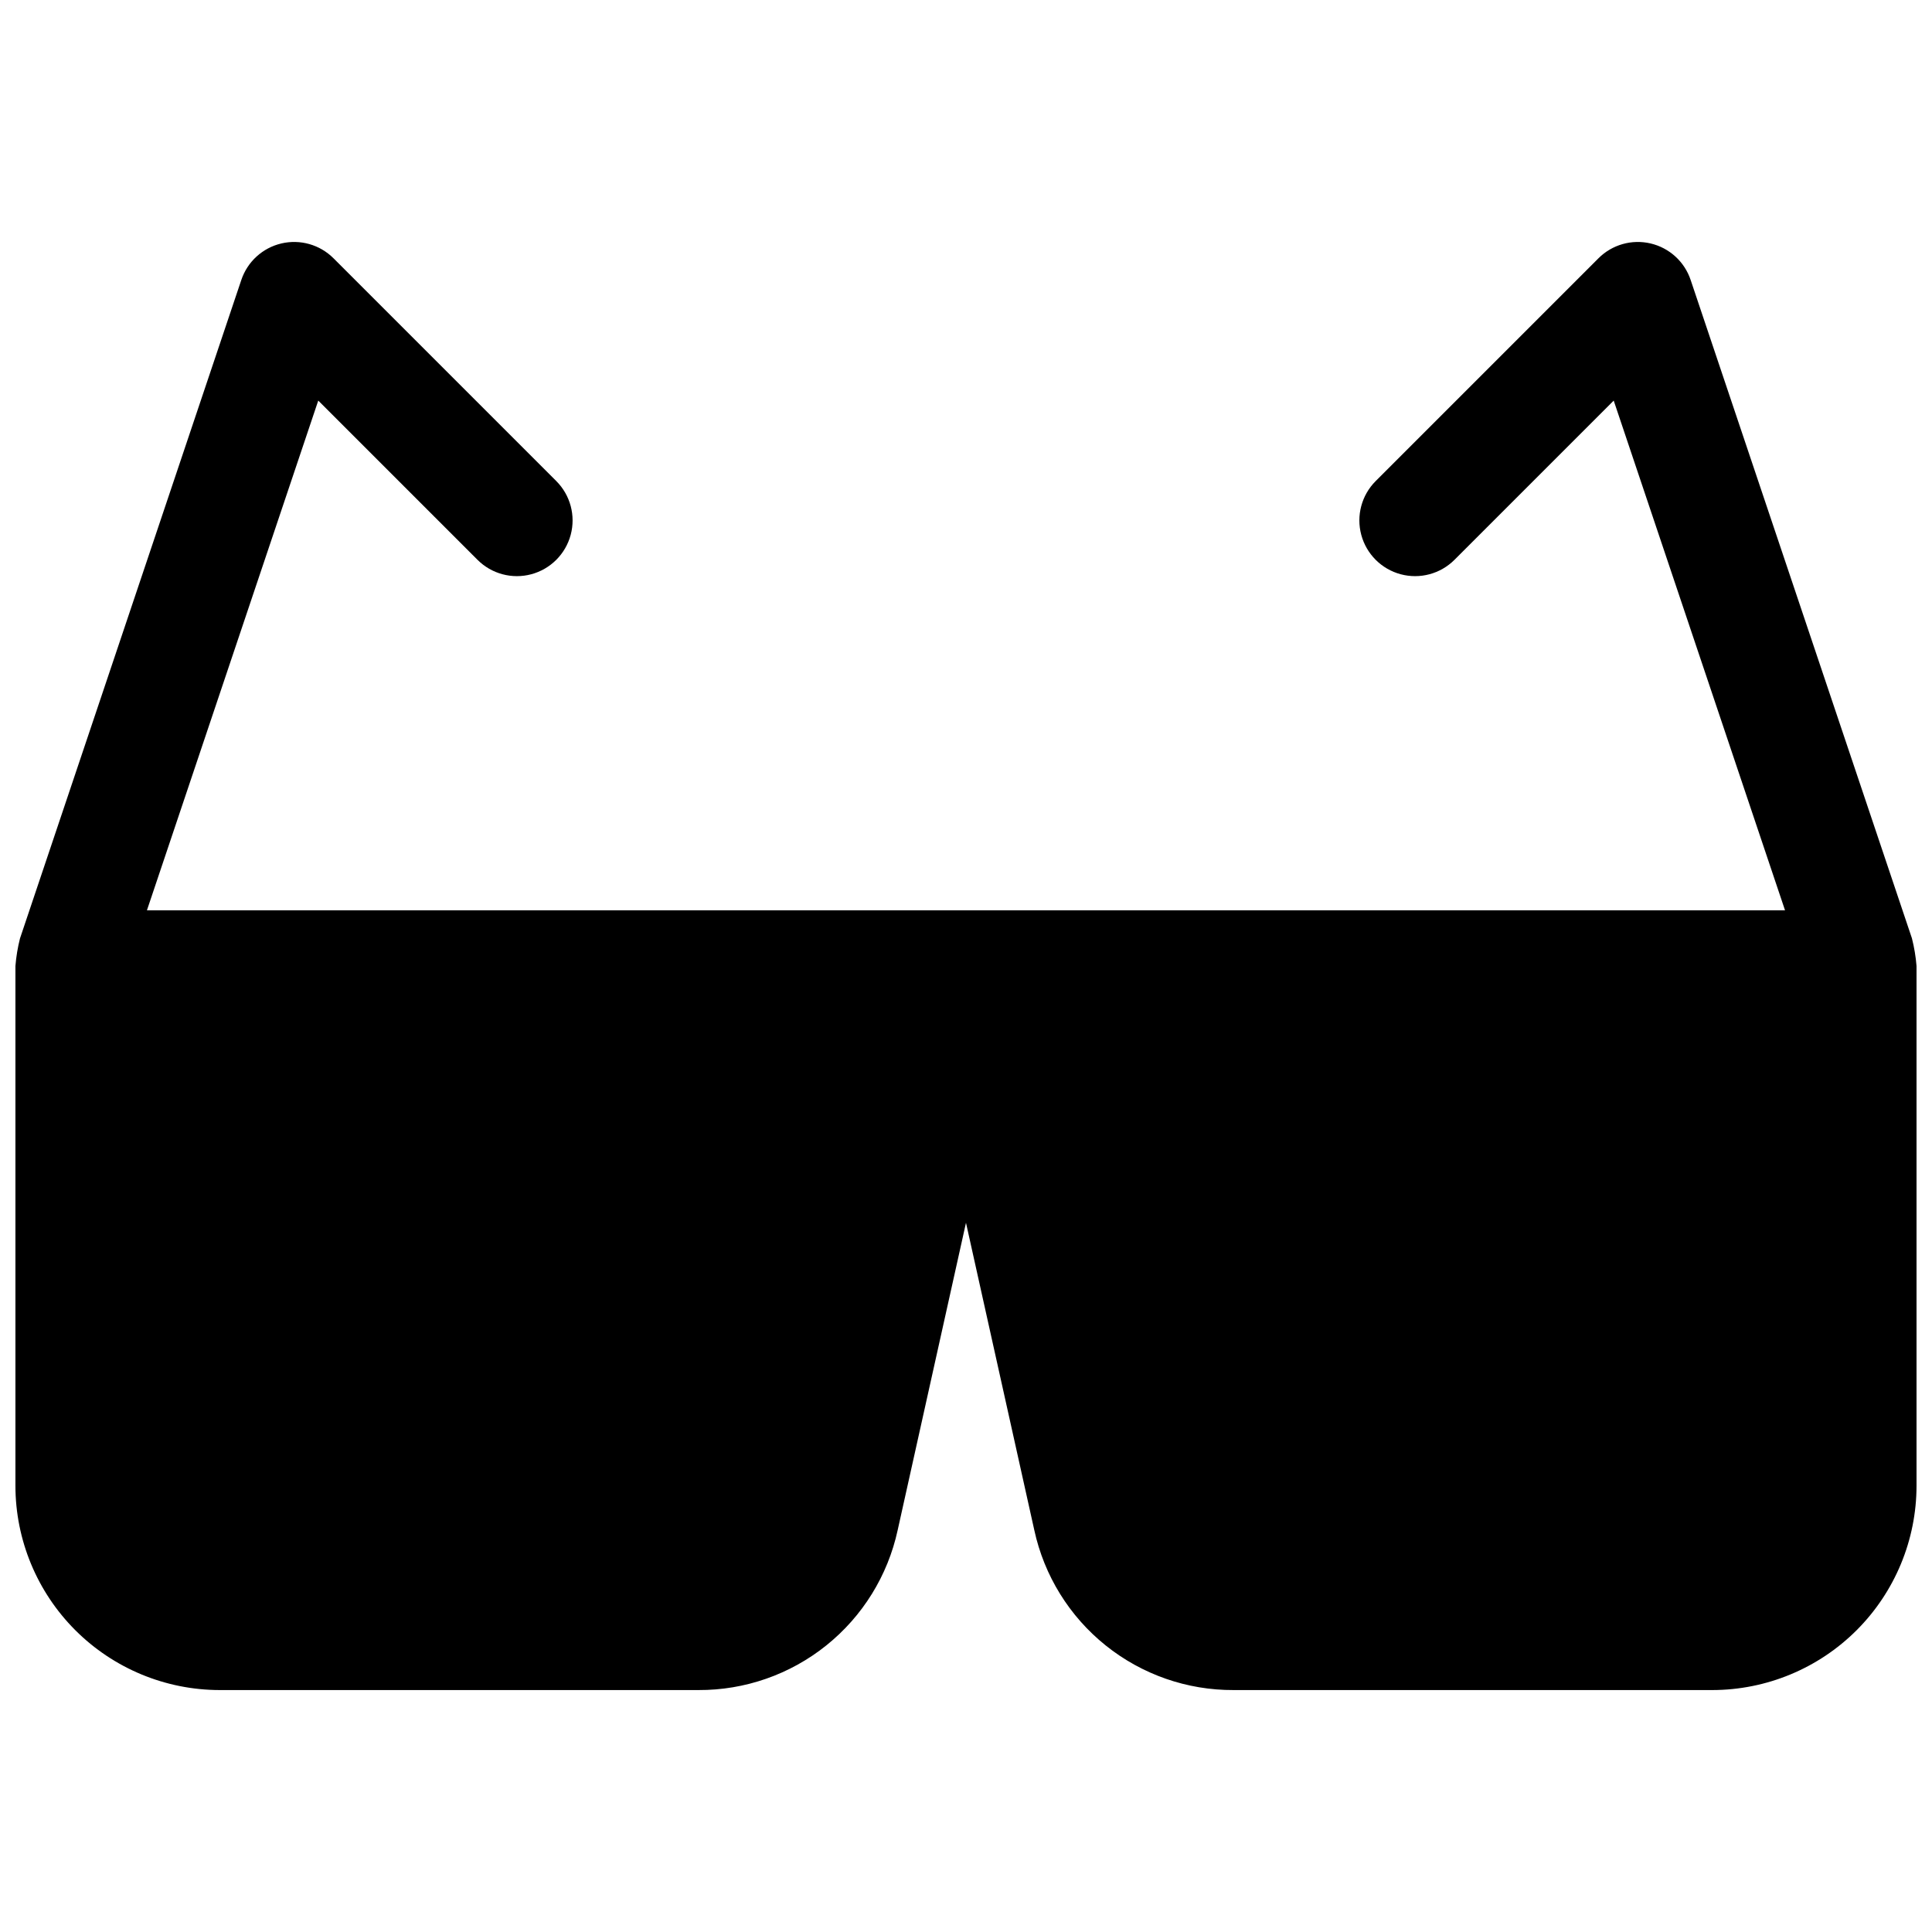 <?xml version="1.0" encoding="UTF-8"?>
<!-- Uploaded to: ICON Repo, www.svgrepo.com, Generator: ICON Repo Mixer Tools -->
<svg width="800px" height="800px" version="1.1" viewBox="144 144 512 512" xmlns="http://www.w3.org/2000/svg">
 <defs>
  <clipPath id="a">
   <path d="m148.09 208h503.81v384h-503.81z"/>
  </clipPath>
 </defs>
 <g clip-path="url(#a)">
  <path d="m650.69 392.69-58.656-174.51c-1.625-4.844-5.641-8.496-10.613-9.664s-10.195 0.316-13.809 3.926l-59.039 59.039c-3.731 3.731-5.188 9.164-3.824 14.258s5.34 9.074 10.434 10.441c5.094 1.367 10.531-0.09 14.262-3.816l42.203-42.203 45.402 135.08h-434.11l45.402-135.08 42.203 42.203h0.004c3.727 3.727 9.164 5.184 14.258 3.816 5.094-1.367 9.07-5.348 10.434-10.441 1.363-5.094-0.094-10.527-3.824-14.258l-59.039-59.039c-3.613-3.609-8.836-5.094-13.809-3.926-4.973 1.168-8.984 4.82-10.613 9.664l-58.656 174.51c-0.609 2.398-1.012 4.844-1.211 7.312v137.76c0.016 14.352 5.723 28.105 15.867 38.254 10.148 10.145 23.902 15.852 38.254 15.867h126.85c12.328 0.062 24.305-4.113 33.922-11.832 9.621-7.715 16.293-18.5 18.91-30.547l18.105-81.457 18.105 81.457c2.613 12.047 9.289 22.832 18.906 30.547 9.617 7.719 21.594 11.895 33.922 11.832h126.85c14.352-0.016 28.105-5.723 38.254-15.867 10.145-10.148 15.852-23.902 15.867-38.254v-137.76c-0.199-2.469-0.602-4.914-1.211-7.312z"/>
 </g>
</svg>
